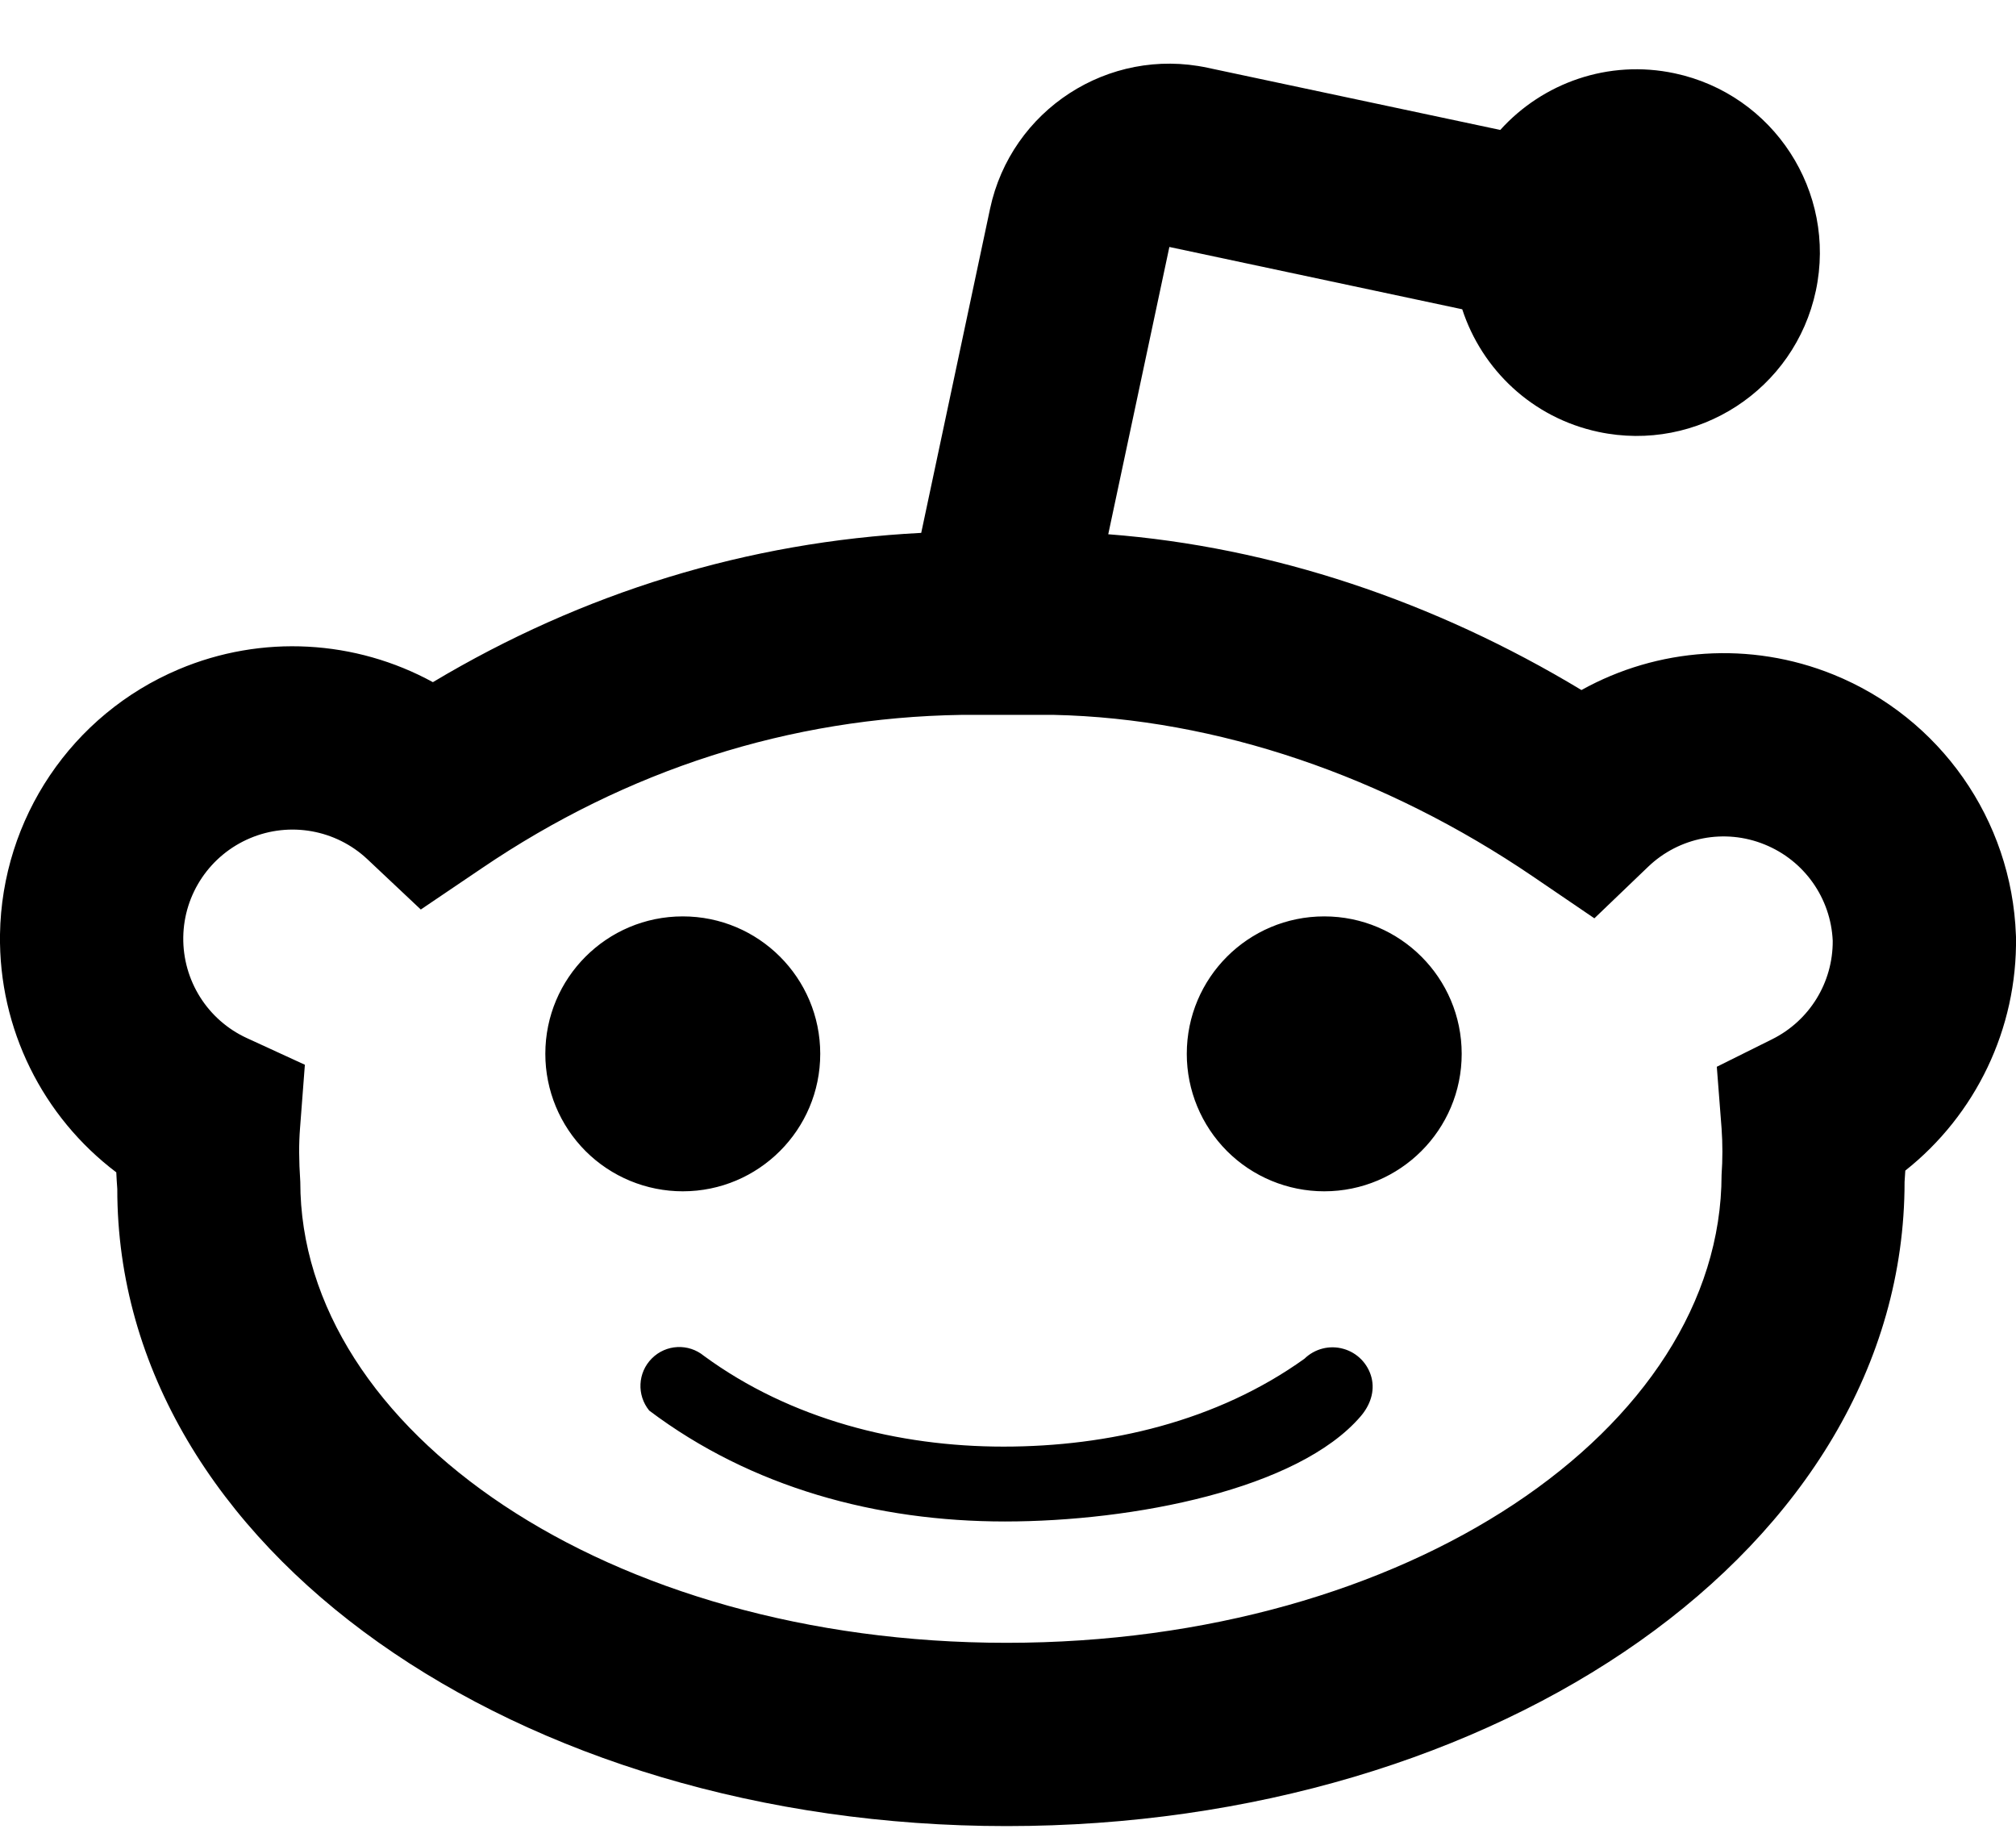 <svg width="22" height="20" viewBox="0 0 22 20" fill="none" xmlns="http://www.w3.org/2000/svg">
<path d="M10.053 5.815L10.804 2.279C11.034 1.199 12.096 0.509 13.176 0.739L16.372 1.418C16.835 0.905 17.551 0.646 18.275 0.8C19.355 1.03 20.045 2.092 19.816 3.172C19.586 4.253 18.524 4.943 17.443 4.713C16.719 4.559 16.171 4.031 15.957 3.375L12.761 2.695L12.094 5.83C13.879 5.967 15.652 6.561 17.258 7.53C18.089 7.068 19.099 6.993 20.007 7.361C21.173 7.833 21.953 8.946 21.999 10.203L22 10.224C22.015 11.228 21.559 12.166 20.792 12.774C20.79 12.818 20.787 12.859 20.784 12.897C20.784 16.895 16.334 19.927 10.985 19.927C5.652 19.927 1.277 16.903 1.28 12.974C1.275 12.913 1.272 12.853 1.269 12.793C0.467 12.187 -0.015 11.228 0 10.196C0.02 8.932 0.783 7.798 1.948 7.305C2.859 6.919 3.881 6.983 4.724 7.444C6.358 6.467 8.158 5.912 10.053 5.815ZM19.338 11.341C19.747 11.138 20.003 10.721 20 10.266C19.979 9.8 19.689 9.39 19.256 9.215C18.821 9.038 18.323 9.134 17.984 9.46L17.399 10.021L16.729 9.565C15.114 8.467 13.277 7.84 11.499 7.801L10.493 7.801C8.618 7.83 6.841 8.4 5.256 9.476L4.592 9.925L4.009 9.376C3.665 9.053 3.162 8.963 2.728 9.147C2.293 9.331 2.007 9.754 2 10.226C1.993 10.699 2.265 11.131 2.694 11.328L3.327 11.619L3.274 12.313C3.261 12.482 3.261 12.652 3.277 12.897C3.277 15.607 6.633 17.927 10.985 17.927C15.356 17.927 18.784 15.591 18.787 12.82C18.799 12.652 18.799 12.482 18.787 12.313L18.735 11.641L19.338 11.341ZM5.951 11.5C5.951 10.671 6.622 10 7.451 10C8.279 10 8.951 10.671 8.951 11.5C8.951 12.328 8.279 13 7.451 13C7.053 13 6.671 12.842 6.39 12.561C6.109 12.279 5.951 11.898 5.951 11.5ZM12.951 11.5C12.951 10.671 13.622 10 14.451 10C15.279 10 15.951 10.671 15.951 11.5C15.951 12.328 15.279 13 14.451 13C14.053 13 13.671 12.842 13.39 12.561C13.109 12.279 12.951 11.898 12.951 11.5ZM10.966 16.603C9.569 16.603 8.2 16.233 7.085 15.393C6.947 15.224 6.959 14.978 7.113 14.824C7.267 14.669 7.513 14.657 7.682 14.796C8.627 15.489 9.805 15.786 10.951 15.786C12.097 15.786 13.281 15.511 14.235 14.827C14.347 14.718 14.509 14.676 14.66 14.719C14.811 14.761 14.928 14.881 14.967 15.033C15.005 15.185 14.952 15.335 14.848 15.456C14.164 16.253 12.364 16.603 10.966 16.603Z" fill="black"/>
</svg>
